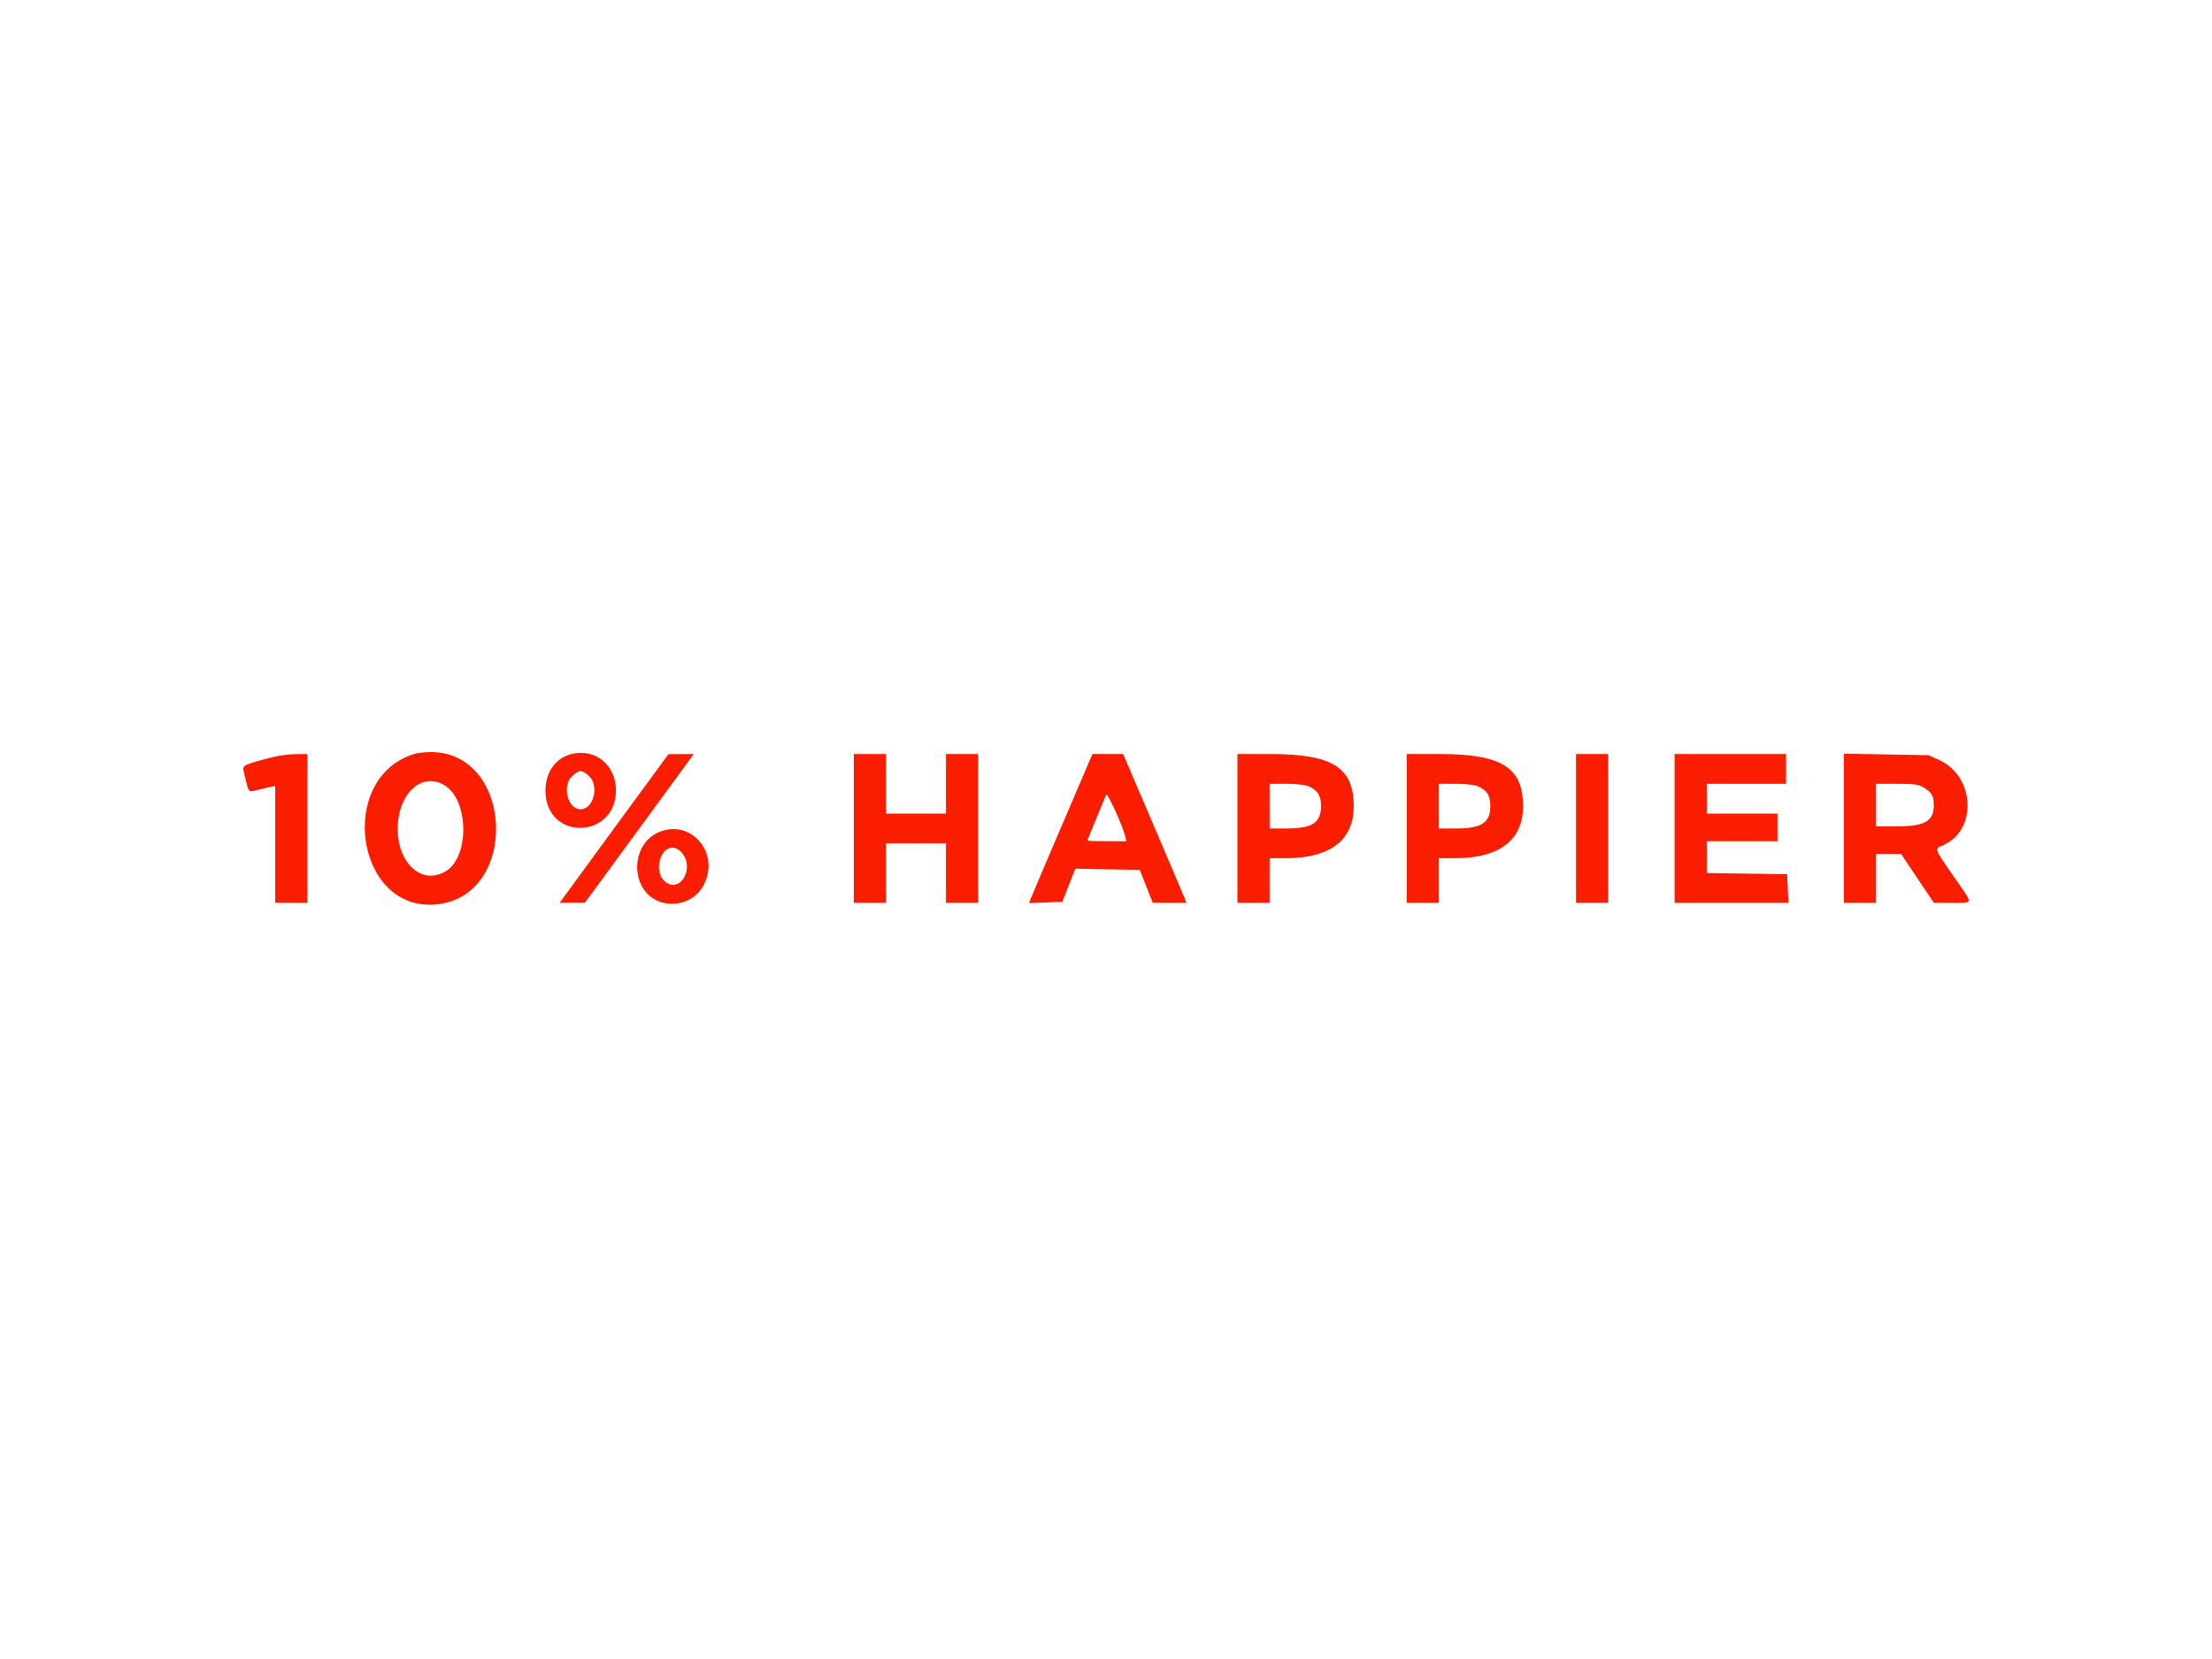 <?xml version="1.0" encoding="utf-8"?>
<svg xmlns="http://www.w3.org/2000/svg" width="800" height="600" viewBox="0 0 800 600" fill="none">
<path d="M149.912 272.652C121.642 281.219 128.546 329.722 157.663 327.101C188.083 324.365 185.9 271.434 155.389 272.005C153.451 272.037 150.971 272.331 149.912 272.652ZM160.659 283.917C169.547 289.127 169.941 309.812 161.254 315.067C152.102 320.604 142.814 311.261 143.912 297.624C144.848 286.064 152.967 279.412 160.659 283.917ZM206.801 272.671C200.607 274.132 196.796 279.989 197.319 287.217C198.566 304.276 222.709 303.058 222.76 285.936C222.793 276.759 215.423 270.633 206.801 272.671ZM213.13 280.758C216.792 284.391 214.603 292.703 209.978 292.703C205.354 292.703 203.158 284.391 206.827 280.758C207.886 279.707 209.287 278.861 209.978 278.861C210.663 278.861 212.071 279.707 213.13 280.758ZM94.883 274.779C86.874 277.17 87.533 276.471 88.689 281.322C89.949 286.602 89.865 286.513 92.765 285.788C94.134 285.449 96.233 284.949 97.402 284.693L99.534 284.218V326.538H111.159V272.709L106.315 272.761C103.506 272.793 98.707 273.639 94.883 274.779ZM223.154 298.124C212.924 312.068 204.075 324.173 203.494 325.012L202.435 326.538L206.982 326.512L211.529 326.486L230.13 301.123C240.354 287.179 249.209 275.074 249.79 274.235L250.85 272.709L241.756 272.761L223.154 298.124ZM308.798 299.623V326.538H320.423V305.006H342.125V326.538H353.751V272.709H342.125V294.241H320.423V272.709H308.798V299.623ZM384.146 298.278C378.119 312.35 372.972 324.468 372.688 325.23L372.171 326.614L378.178 326.384L384.184 326.153L388.886 314.183L400.551 314.401L412.215 314.618L416.917 326.538H429.086L428.582 325.192C428.304 324.448 423.156 312.35 417.137 298.278L406.196 272.709H395.087L384.146 298.278ZM406.951 302.443L407.41 304.237H400.344C396.469 304.237 393.278 304.122 393.278 303.981C393.278 303.782 397.108 294.42 400.053 287.422C400.46 286.448 405.899 298.291 406.951 302.443ZM447.532 299.623V326.538H459.158V310.389H464.945C481.04 310.389 489.591 303.872 489.591 291.601C489.591 277.548 481.892 272.709 459.519 272.709H447.532V299.623ZM473.909 284.648C476.712 286.09 477.759 287.961 477.759 291.549C477.759 297.566 474.607 299.623 465.384 299.623H459.158V283.475H465.397C469.453 283.475 472.43 283.885 473.909 284.648ZM508.761 299.623V326.538H520.387V310.389H526.174C542.269 310.389 550.82 303.872 550.82 291.601C550.82 277.548 543.121 272.709 520.748 272.709H508.761V299.623ZM535.138 284.648C537.942 286.09 538.988 287.961 538.988 291.549C538.988 297.566 535.836 299.623 526.613 299.623H520.387V283.475H526.626C530.682 283.475 533.659 283.885 535.138 284.648ZM569.99 299.623V326.538H581.616V272.709H569.99V299.623ZM605.642 299.623V326.538H646.798L646.333 316.156L631.8 315.951L617.268 315.746V304.237H642.845V294.241H617.268V283.475H645.945V272.709H605.642V299.623ZM666.871 299.559V326.538H678.497V308.851H687.565L699.424 326.538H706.012C713.904 326.538 713.833 327.383 706.754 317.233C699.514 306.852 699.566 306.993 702.472 305.801C715.157 300.578 714.434 280.816 701.335 274.869L697.486 273.12L682.179 272.85L666.871 272.581V299.559ZM696.401 285.231C698.364 286.538 699.101 287.647 699.288 289.576C699.985 296.701 696.918 298.855 686.067 298.855H678.497V283.475H686.131C692.797 283.475 694.102 283.699 696.401 285.231ZM237.467 301.347C231.015 304.577 228.496 313.414 232.055 320.334C236.666 329.306 250.12 328.973 254.647 319.771C260.538 307.775 249.106 295.509 237.467 301.347ZM246.742 308.569C251.476 314.542 245.398 323.692 240.154 318.489C236.485 314.849 238.681 306.544 243.306 306.544C244.352 306.544 245.831 307.416 246.742 308.569Z" fill="#FB1D00"/>
</svg>